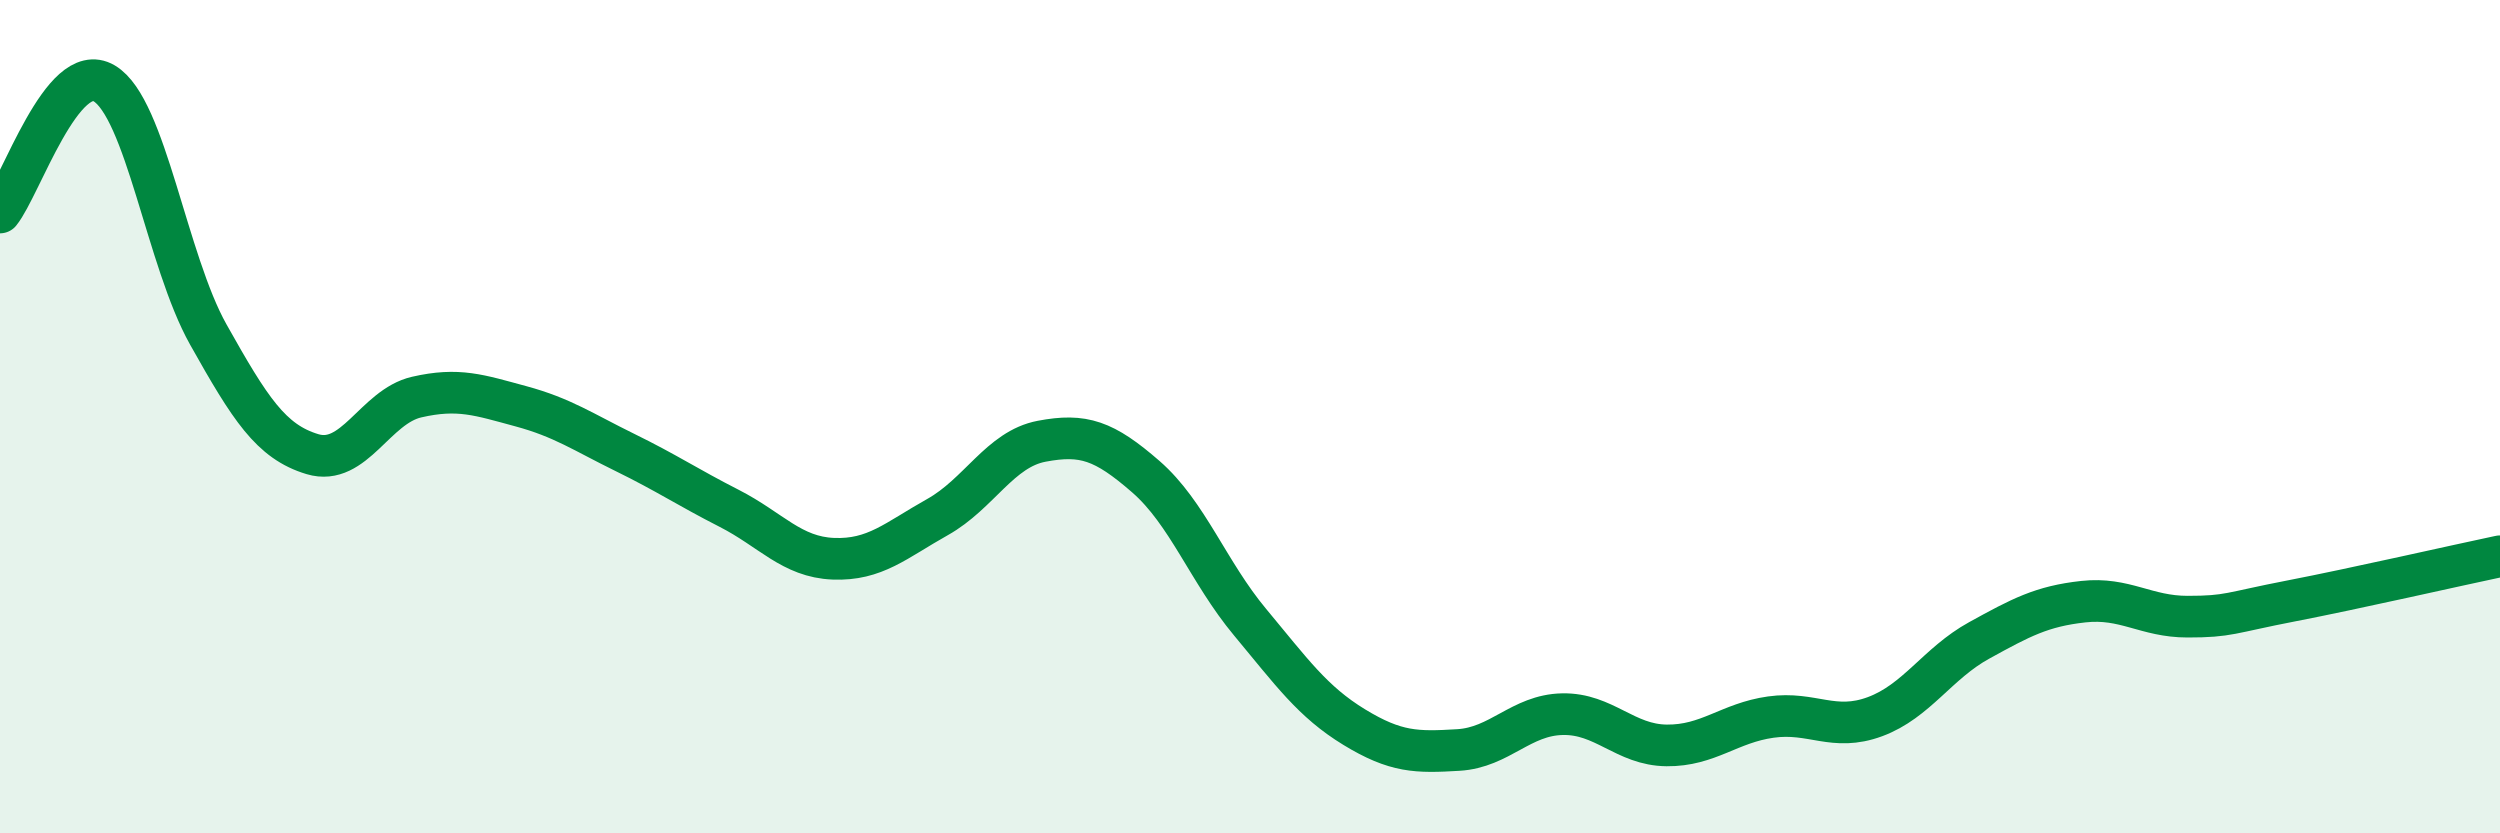 
    <svg width="60" height="20" viewBox="0 0 60 20" xmlns="http://www.w3.org/2000/svg">
      <path
        d="M 0,5.1 C 0.5,4.48 1.5,1.41 2.5,2 C 3.5,2.59 4,6.25 5,8.03 C 6,9.81 6.5,10.6 7.5,10.9 C 8.5,11.2 9,9.76 10,9.53 C 11,9.3 11.5,9.48 12.5,9.75 C 13.5,10.02 14,10.37 15,10.86 C 16,11.35 16.5,11.69 17.5,12.2 C 18.5,12.71 19,13.37 20,13.41 C 21,13.45 21.5,12.97 22.5,12.41 C 23.5,11.85 24,10.78 25,10.59 C 26,10.4 26.5,10.57 27.5,11.44 C 28.5,12.31 29,13.73 30,14.93 C 31,16.13 31.5,16.84 32.5,17.45 C 33.5,18.06 34,18.06 35,18 C 36,17.94 36.5,17.16 37.5,17.14 C 38.5,17.12 39,17.88 40,17.89 C 41,17.9 41.5,17.35 42.5,17.21 C 43.5,17.07 44,17.57 45,17.2 C 46,16.83 46.5,15.92 47.5,15.37 C 48.5,14.82 49,14.55 50,14.44 C 51,14.33 51.5,14.8 52.5,14.8 C 53.5,14.8 53.5,14.71 55,14.42 C 56.5,14.13 59,13.56 60,13.35L60 20L0 20Z"
        fill="#008740"
        opacity="0.1"
        stroke-linecap="round"
        stroke-linejoin="round"
      />
      <path
        d="M 0,5.1 C 0.5,4.48 1.5,1.41 2.5,2 C 3.5,2.59 4,6.25 5,8.03 C 6,9.81 6.5,10.6 7.5,10.9 C 8.5,11.2 9,9.76 10,9.53 C 11,9.3 11.5,9.48 12.5,9.75 C 13.5,10.02 14,10.37 15,10.86 C 16,11.35 16.5,11.69 17.5,12.2 C 18.5,12.71 19,13.37 20,13.41 C 21,13.45 21.5,12.97 22.5,12.41 C 23.5,11.85 24,10.78 25,10.59 C 26,10.4 26.5,10.57 27.5,11.44 C 28.5,12.31 29,13.73 30,14.93 C 31,16.13 31.5,16.84 32.5,17.45 C 33.5,18.06 34,18.06 35,18 C 36,17.94 36.5,17.16 37.5,17.14 C 38.5,17.12 39,17.88 40,17.89 C 41,17.9 41.5,17.35 42.5,17.21 C 43.5,17.07 44,17.57 45,17.2 C 46,16.83 46.5,15.92 47.5,15.37 C 48.5,14.82 49,14.55 50,14.44 C 51,14.33 51.5,14.8 52.5,14.8 C 53.5,14.8 53.5,14.71 55,14.42 C 56.5,14.13 59,13.56 60,13.35"
        stroke="#008740"
        stroke-width="1"
        fill="none"
        stroke-linecap="round"
        stroke-linejoin="round"
      />
    </svg>
  